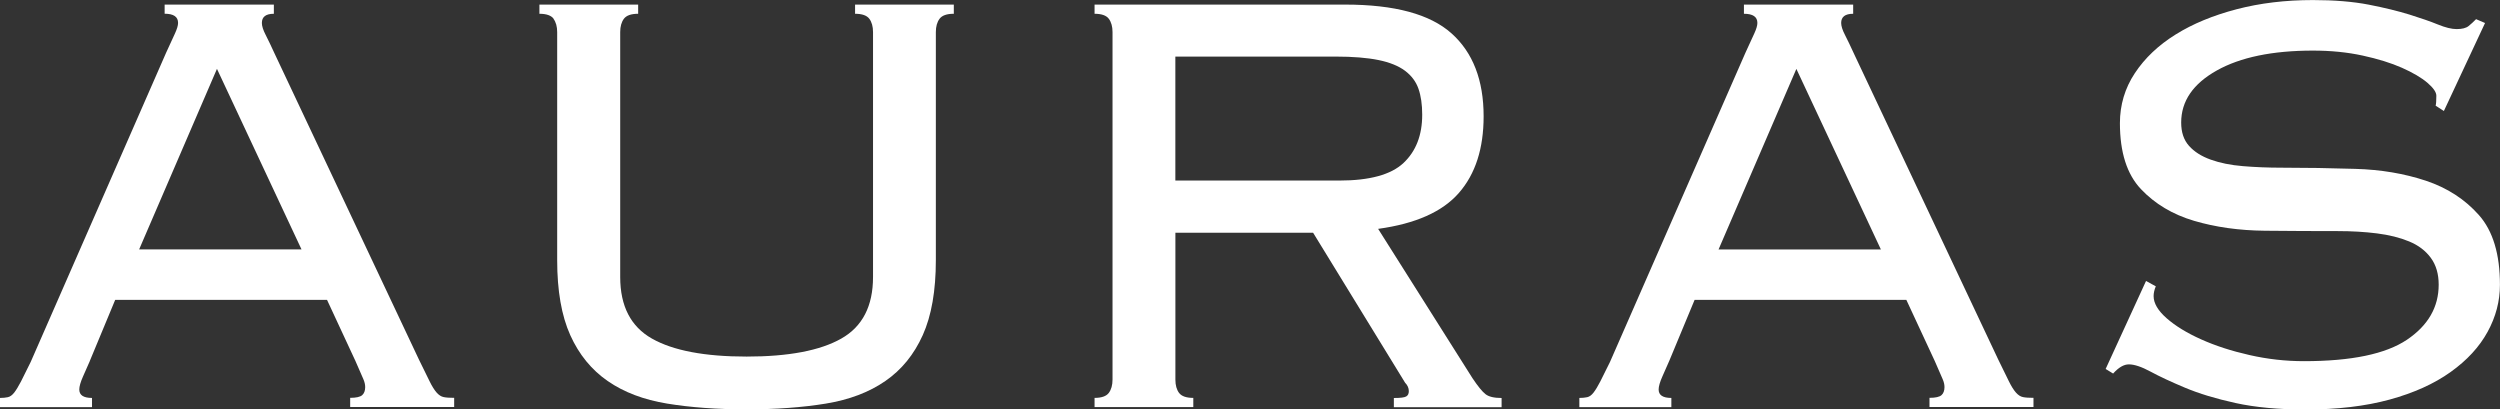 <svg width="171" height="28" viewBox="0 0 171 28" fill="none" xmlns="http://www.w3.org/2000/svg">
<rect x="0" y="0" width="171" height="28" fill="#333333" stroke="none"/>
<path d="M6.14 24.704C6.001 25.018 5.849 25.368 5.678 25.752C5.508 26.135 5.423 26.431 5.423 26.642C5.423 27.026 5.71 27.219 6.293 27.219V27.847H0V27.219C0.206 27.219 0.384 27.201 0.536 27.168C0.689 27.135 0.835 27.029 0.973 26.854C1.108 26.679 1.261 26.427 1.435 26.095C1.605 25.763 1.825 25.317 2.099 24.759L11.36 3.611C11.633 3.02 11.836 2.574 11.974 2.275C12.109 1.979 12.18 1.742 12.18 1.567C12.18 1.147 11.875 0.939 11.261 0.939V0.314H18.732V0.942C18.185 0.942 17.912 1.15 17.912 1.57C17.912 1.778 17.997 2.052 18.168 2.381C18.338 2.713 18.558 3.173 18.831 3.768L28.657 24.598C28.966 25.226 29.204 25.715 29.375 26.062C29.545 26.413 29.709 26.672 29.861 26.847C30.014 27.022 30.177 27.128 30.348 27.161C30.518 27.197 30.756 27.212 31.065 27.212V27.84H23.952V27.212C24.361 27.212 24.634 27.15 24.773 27.029C24.907 26.909 24.979 26.723 24.979 26.478C24.979 26.303 24.936 26.12 24.851 25.927C24.765 25.737 24.584 25.325 24.314 24.697L22.368 20.509H7.88L6.14 24.697V24.704ZM20.625 17.063L14.84 4.71L9.517 17.06H20.621L20.625 17.063Z" fill="white"/>
<path d="M37.869 1.282C37.699 1.056 37.375 0.942 36.896 0.942V0.314H43.65V0.942C43.171 0.942 42.848 1.056 42.677 1.282C42.507 1.508 42.422 1.815 42.422 2.198V18.947C42.422 20.937 43.146 22.342 44.595 23.16C46.044 23.981 48.203 24.39 51.069 24.39C53.934 24.39 56.093 23.981 57.542 23.16C58.991 22.342 59.715 20.937 59.715 18.947V2.198C59.715 1.815 59.63 1.508 59.46 1.282C59.289 1.056 58.966 0.942 58.487 0.942V0.314H65.241V0.942C64.761 0.942 64.438 1.056 64.268 1.282C64.097 1.508 64.012 1.815 64.012 2.198V17.794C64.012 19.885 63.714 21.597 63.117 22.922C62.521 24.248 61.669 25.295 60.557 26.062C59.449 26.829 58.093 27.343 56.487 27.606C54.882 27.869 53.075 28 51.061 28C49.048 28 47.24 27.869 45.635 27.606C44.03 27.343 42.674 26.829 41.566 26.062C40.458 25.295 39.602 24.248 39.005 22.922C38.409 21.597 38.111 19.885 38.111 17.794V2.198C38.111 1.815 38.025 1.508 37.855 1.282H37.869Z" fill="white"/>
<path d="M80.649 26.876C80.82 27.102 81.143 27.216 81.622 27.216V27.843H74.868V27.216C75.344 27.216 75.671 27.102 75.841 26.876C76.011 26.65 76.097 26.343 76.097 25.96V2.198C76.097 1.815 76.011 1.508 75.841 1.282C75.671 1.056 75.347 0.942 74.868 0.942V0.314H92.013C95.39 0.314 97.812 0.968 99.278 2.278C100.745 3.585 101.48 5.48 101.48 7.959C101.48 10.156 100.919 11.901 99.79 13.194C98.664 14.486 96.821 15.304 94.264 15.654L100.713 25.861C101.086 26.42 101.384 26.785 101.608 26.96C101.828 27.135 102.197 27.223 102.709 27.223V27.851H95.34V27.223C95.784 27.223 96.064 27.19 96.185 27.117C96.306 27.048 96.363 26.927 96.363 26.752C96.363 26.544 96.278 26.35 96.107 26.175L89.815 15.917H80.397V25.967C80.397 26.35 80.482 26.657 80.653 26.883L80.649 26.876ZM91.601 12.35C93.682 12.35 95.148 11.949 96.001 11.146C96.853 10.343 97.279 9.244 97.279 7.849C97.279 7.152 97.194 6.557 97.023 6.071C96.853 5.582 96.544 5.173 96.104 4.841C95.66 4.509 95.056 4.264 94.289 4.107C93.522 3.95 92.542 3.87 91.345 3.87H80.394V12.347H91.601V12.35Z" fill="white"/>
<path d="M114.168 24.704C114.03 25.018 113.877 25.368 113.706 25.752C113.536 26.135 113.451 26.431 113.451 26.642C113.451 27.026 113.738 27.219 114.321 27.219V27.847H108.028V27.219C108.234 27.219 108.412 27.201 108.564 27.168C108.717 27.135 108.863 27.029 108.998 26.854C109.133 26.679 109.289 26.427 109.459 26.095C109.63 25.763 109.85 25.317 110.123 24.759L119.385 3.615C119.658 3.023 119.86 2.578 119.999 2.278C120.134 1.983 120.205 1.745 120.205 1.57C120.205 1.15 119.9 0.942 119.285 0.942V0.314H126.757V0.942C126.21 0.942 125.936 1.15 125.936 1.57C125.936 1.778 126.022 2.052 126.192 2.381C126.363 2.713 126.583 3.173 126.856 3.768L136.682 24.598C136.987 25.226 137.229 25.715 137.399 26.062C137.57 26.413 137.733 26.672 137.886 26.847C138.039 27.022 138.202 27.128 138.372 27.161C138.543 27.197 138.781 27.212 139.09 27.212V27.84H131.977V27.212C132.385 27.212 132.659 27.15 132.797 27.029C132.932 26.909 133.003 26.723 133.003 26.478C133.003 26.303 132.961 26.12 132.875 25.927C132.79 25.737 132.609 25.325 132.339 24.697L130.393 20.509H115.912L114.172 24.697L114.168 24.704ZM128.653 17.063L122.872 4.713L117.549 17.063H128.653Z" fill="white"/>
<path d="M147.46 19.575C147.357 19.819 147.307 20.046 147.307 20.254C147.307 20.743 147.605 21.247 148.202 21.772C148.799 22.294 149.583 22.776 150.556 23.211C151.529 23.649 152.63 24.006 153.859 24.284C155.088 24.565 156.33 24.704 157.595 24.704C160.837 24.704 163.18 24.215 164.633 23.24C166.082 22.265 166.806 21.006 166.806 19.473C166.806 18.739 166.629 18.129 166.27 17.64C165.911 17.151 165.418 16.775 164.786 16.515C164.153 16.253 163.422 16.07 162.584 15.964C161.746 15.858 160.851 15.807 159.896 15.807C158.326 15.807 156.664 15.8 154.906 15.782C153.149 15.764 151.536 15.537 150.07 15.103C148.603 14.668 147.392 13.942 146.437 12.931C145.482 11.919 145.002 10.419 145.002 8.429C145.002 7.174 145.343 6.031 146.025 5.002C146.707 3.972 147.637 3.092 148.813 2.359C149.988 1.625 151.38 1.052 152.985 0.632C154.59 0.212 156.327 0.004 158.205 0.004C159.672 0.004 160.943 0.11 162.019 0.318C163.095 0.526 164.022 0.756 164.807 0.997C165.592 1.241 166.242 1.468 166.753 1.676C167.264 1.884 167.69 1.99 168.031 1.99C168.408 1.99 168.678 1.92 168.852 1.782C169.022 1.643 169.193 1.486 169.363 1.311L169.977 1.574L167.161 7.593L166.597 7.228C166.629 7.123 166.646 6.896 166.646 6.549C166.646 6.305 166.44 6.009 166.032 5.659C165.624 5.312 165.041 4.969 164.292 4.636C163.543 4.304 162.644 4.027 161.604 3.801C160.563 3.574 159.431 3.461 158.202 3.461C155.439 3.461 153.244 3.914 151.625 4.823C150.006 5.732 149.193 6.914 149.193 8.382C149.193 9.046 149.37 9.576 149.729 9.977C150.088 10.379 150.581 10.693 151.213 10.919C151.845 11.146 152.577 11.295 153.415 11.364C154.249 11.434 155.144 11.47 156.103 11.47C157.705 11.47 159.377 11.496 161.117 11.551C162.857 11.602 164.459 11.872 165.929 12.361C167.396 12.85 168.607 13.635 169.562 14.716C170.517 15.796 170.996 17.384 170.996 19.48C170.996 20.597 170.716 21.67 170.151 22.7C169.587 23.729 168.745 24.645 167.619 25.448C166.494 26.252 165.102 26.88 163.447 27.332C161.792 27.785 159.871 28.011 157.69 28.011C155.847 28.011 154.253 27.861 152.907 27.566C151.558 27.27 150.407 26.92 149.452 26.518C148.497 26.117 147.712 25.752 147.098 25.419C146.483 25.087 145.99 24.923 145.613 24.923C145.272 24.923 144.914 25.131 144.537 25.551L144.026 25.237L146.789 19.217L147.453 19.582L147.46 19.575Z" fill="white"/>
</svg>
